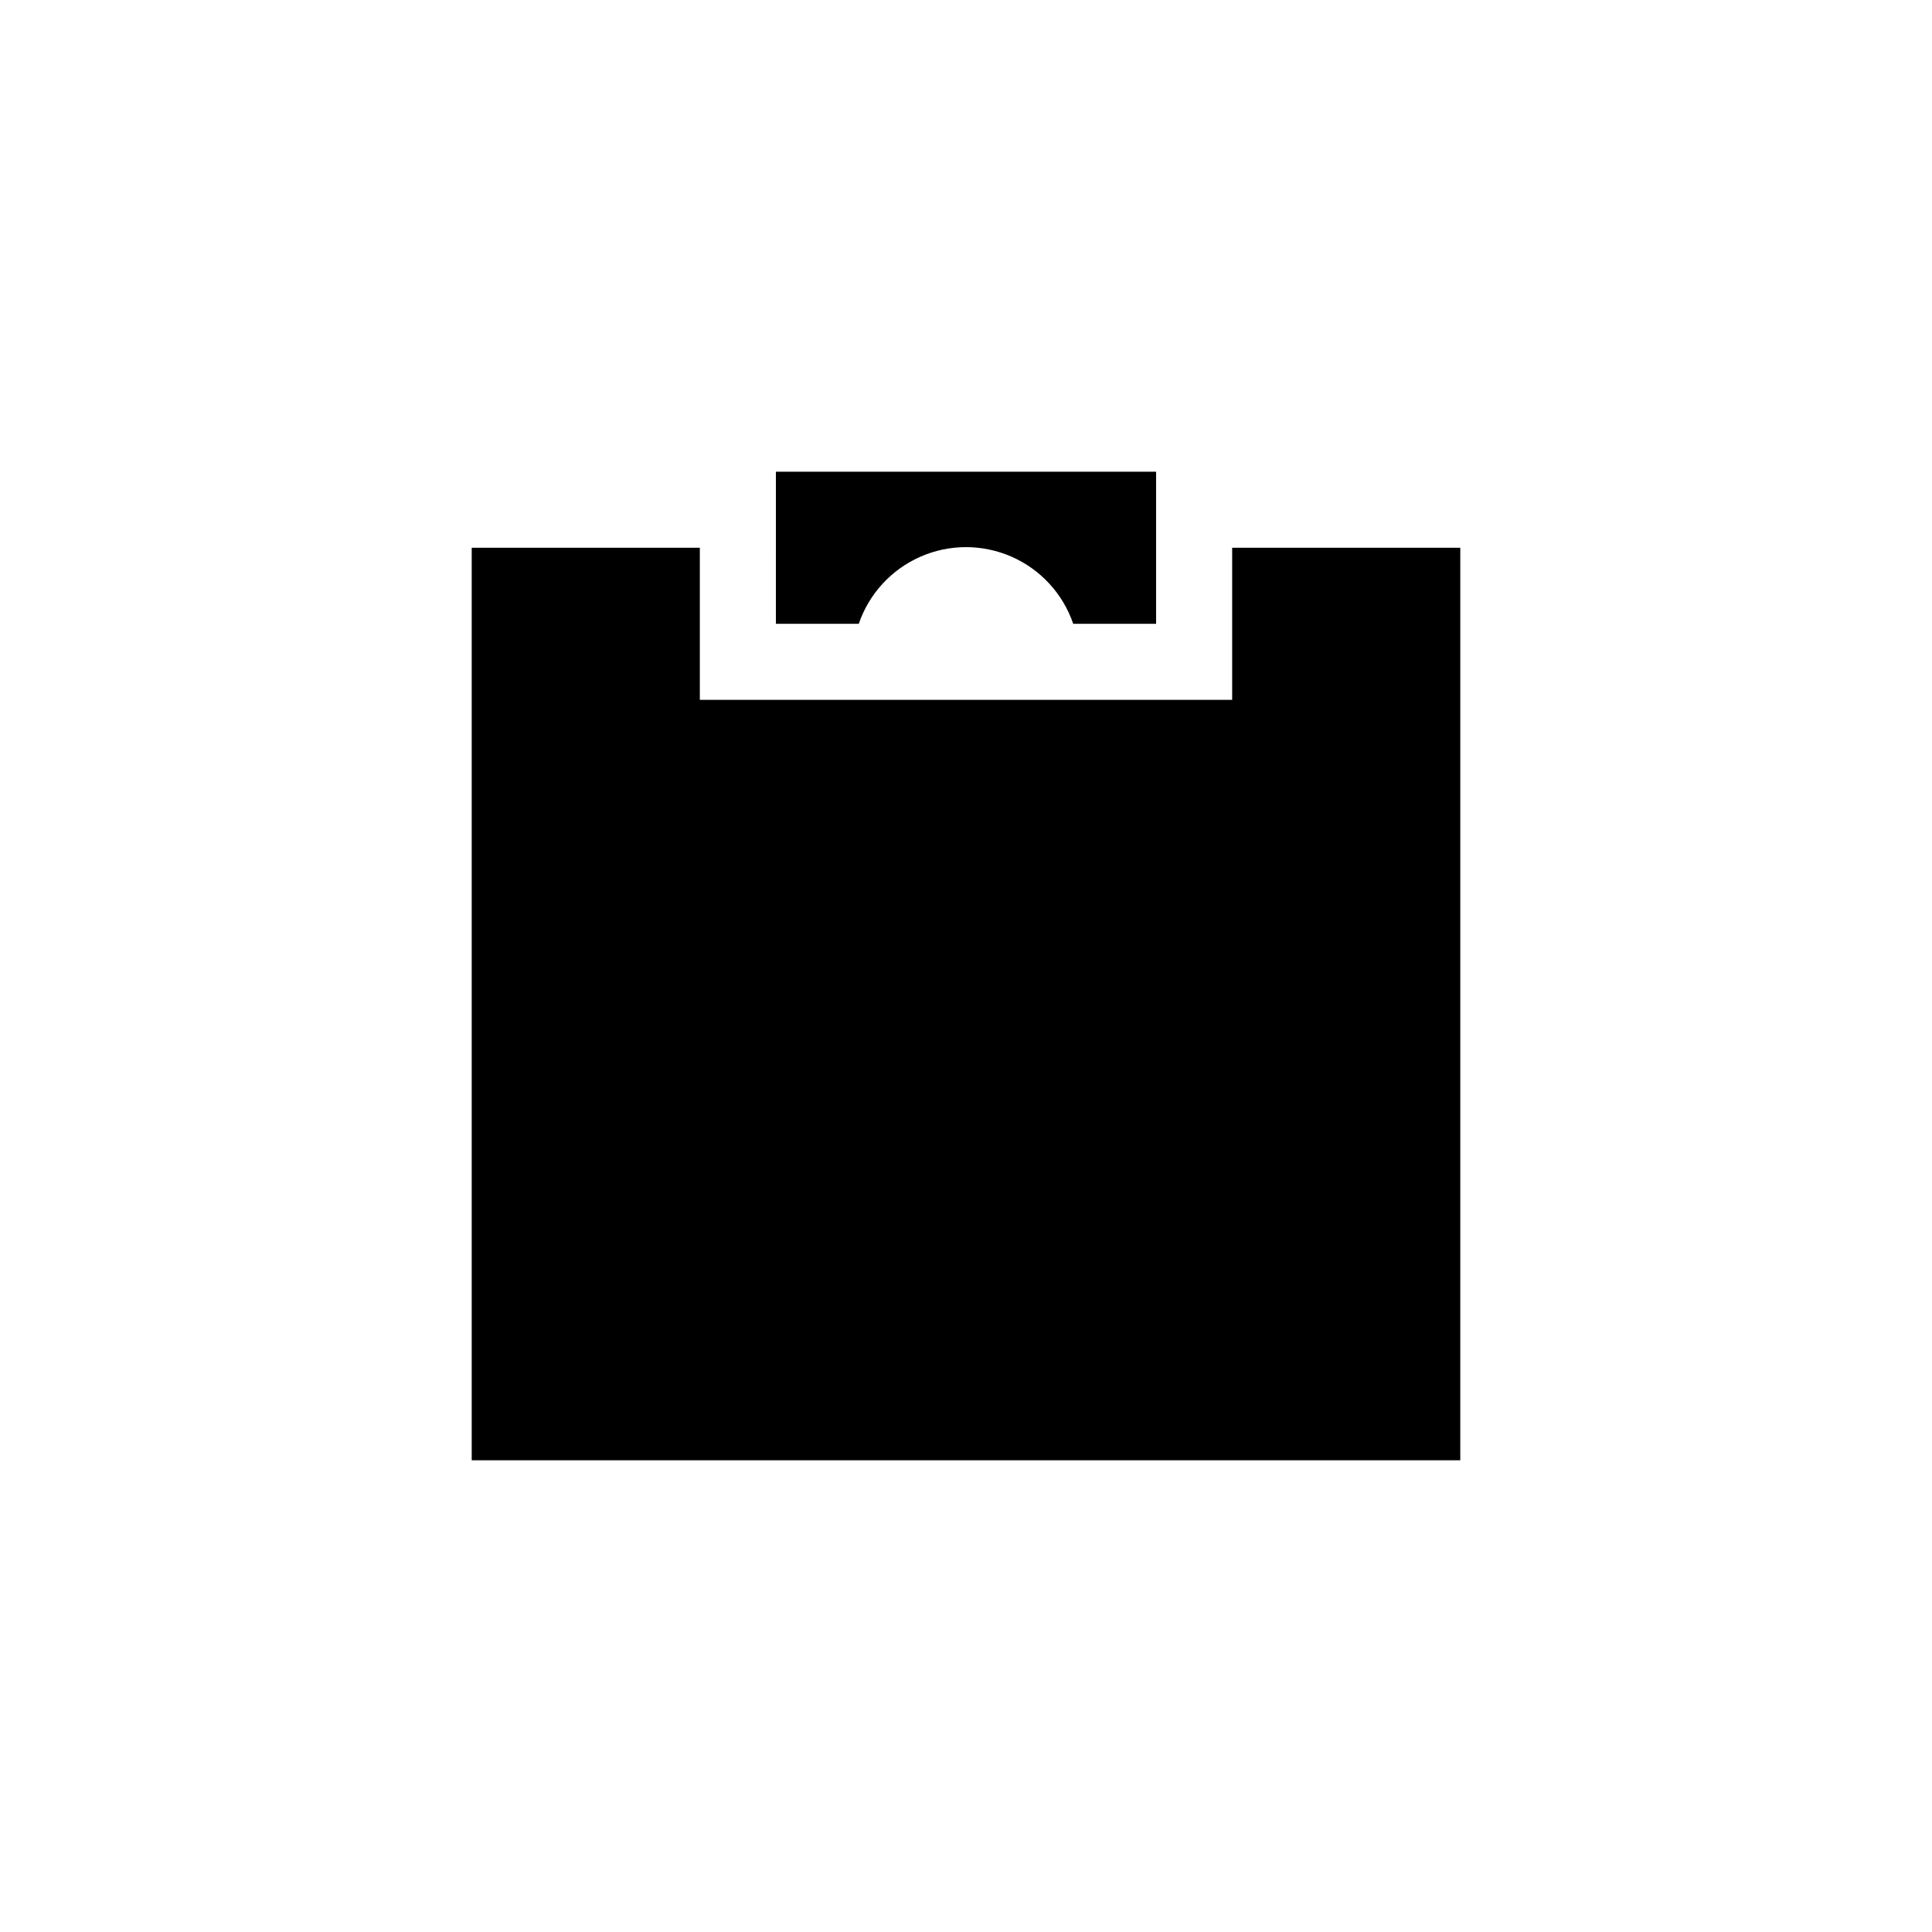 <?xml version="1.0" encoding="UTF-8"?>
<!-- Uploaded to: SVG Repo, www.svgrepo.com, Generator: SVG Repo Mixer Tools -->
<svg fill="#000000" width="800px" height="800px" version="1.1" viewBox="144 144 512 512" xmlns="http://www.w3.org/2000/svg">
 <path d="m349.62 269.01h100.76v40.305h-21.965c-2.719-7.953-8.645-14.406-16.34-17.785-7.695-3.379-16.457-3.379-24.152 0s-13.621 9.832-16.34 17.785h-21.965zm181.37 261.98h-261.98v-241.83h60.457v40.305h141.07v-40.305h60.457z"/>
</svg>